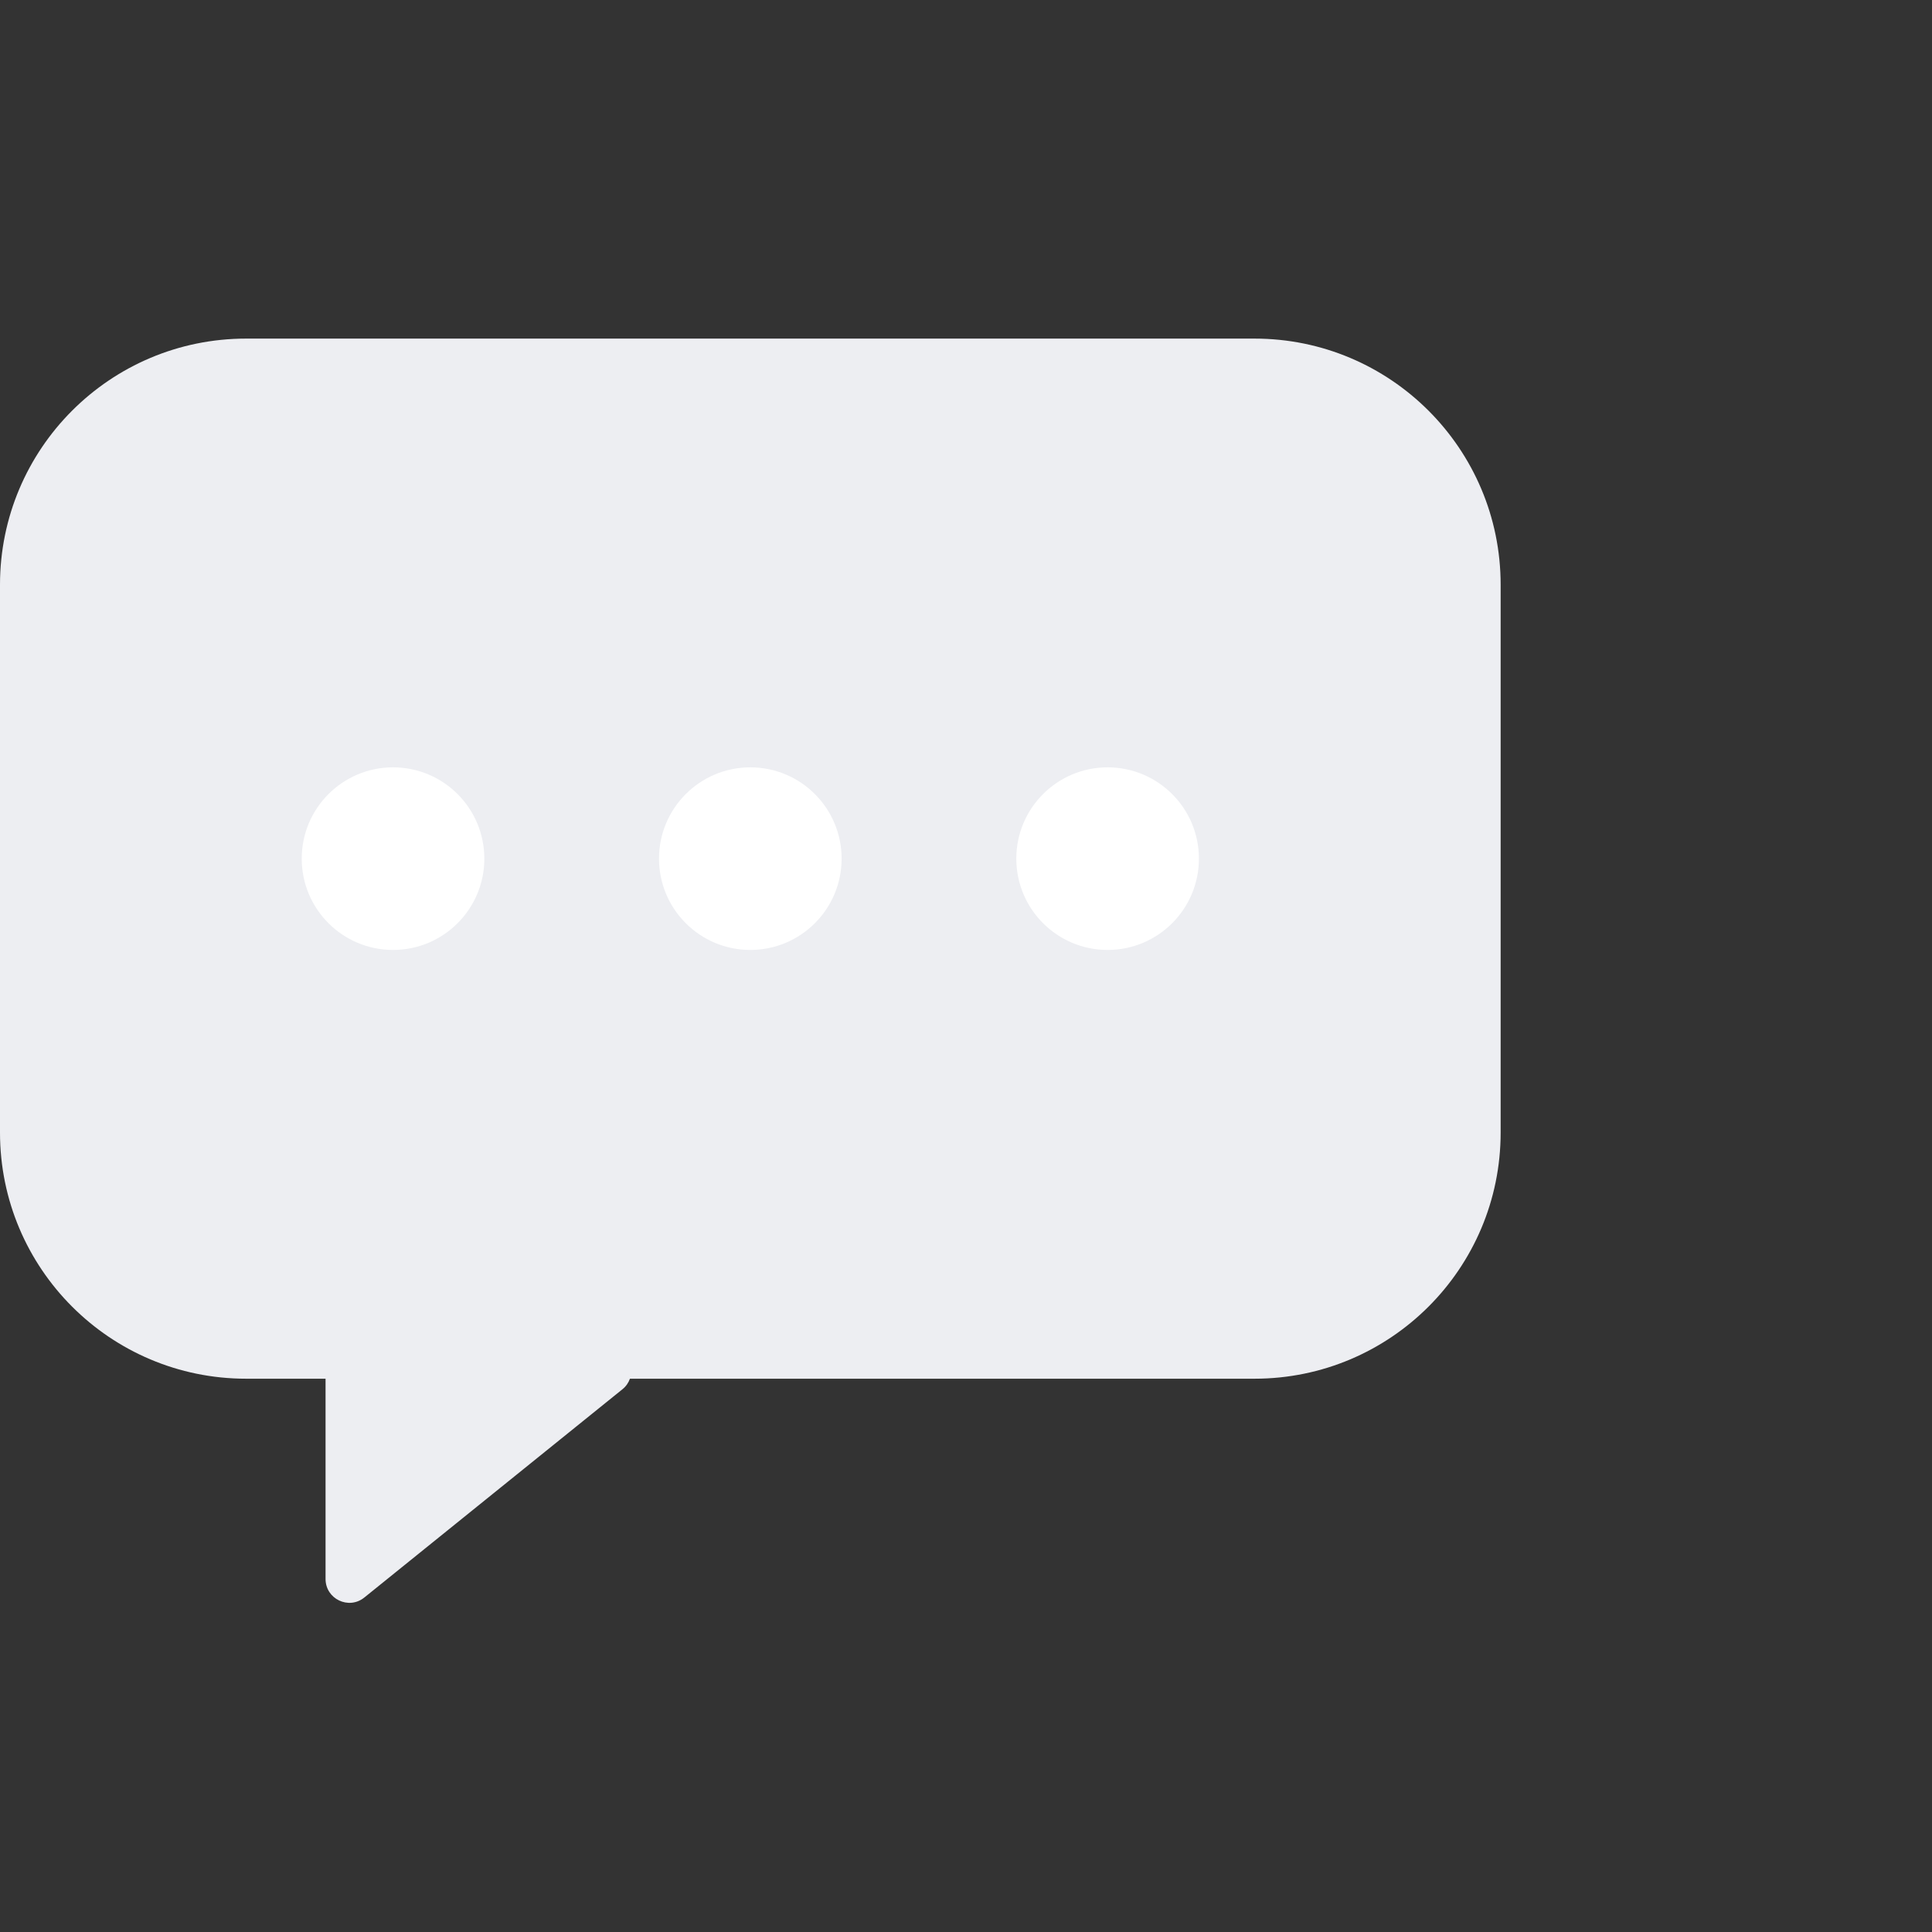 <svg width="97" height="97" viewBox="0 0 97 97" fill="none" xmlns="http://www.w3.org/2000/svg"><rect x="0" y="0" width="97" height="97" fill="#333333" stroke="none"/><path d="M62.984 17C69.809 17 75.343 22.532 75.343 29.357V56.863C75.343 63.688 69.809 69.221 62.984 69.221H31.627C31.558 69.416 31.436 69.602 31.248 69.753L18.291 80.207C17.509 80.838 16.345 80.281 16.345 79.276V69.221H12.357C5.533 69.221 2.8424e-05 63.688 0 56.863V29.357C0 22.532 5.533 17 12.357 17H62.984Z" fill="#EDEEF2"/><circle cx="19.733" cy="43.11" r="4.584" fill="white"/><circle cx="37.671" cy="43.11" r="4.584" fill="white"/><circle cx="55.61" cy="43.11" r="4.584" fill="white"/></svg>